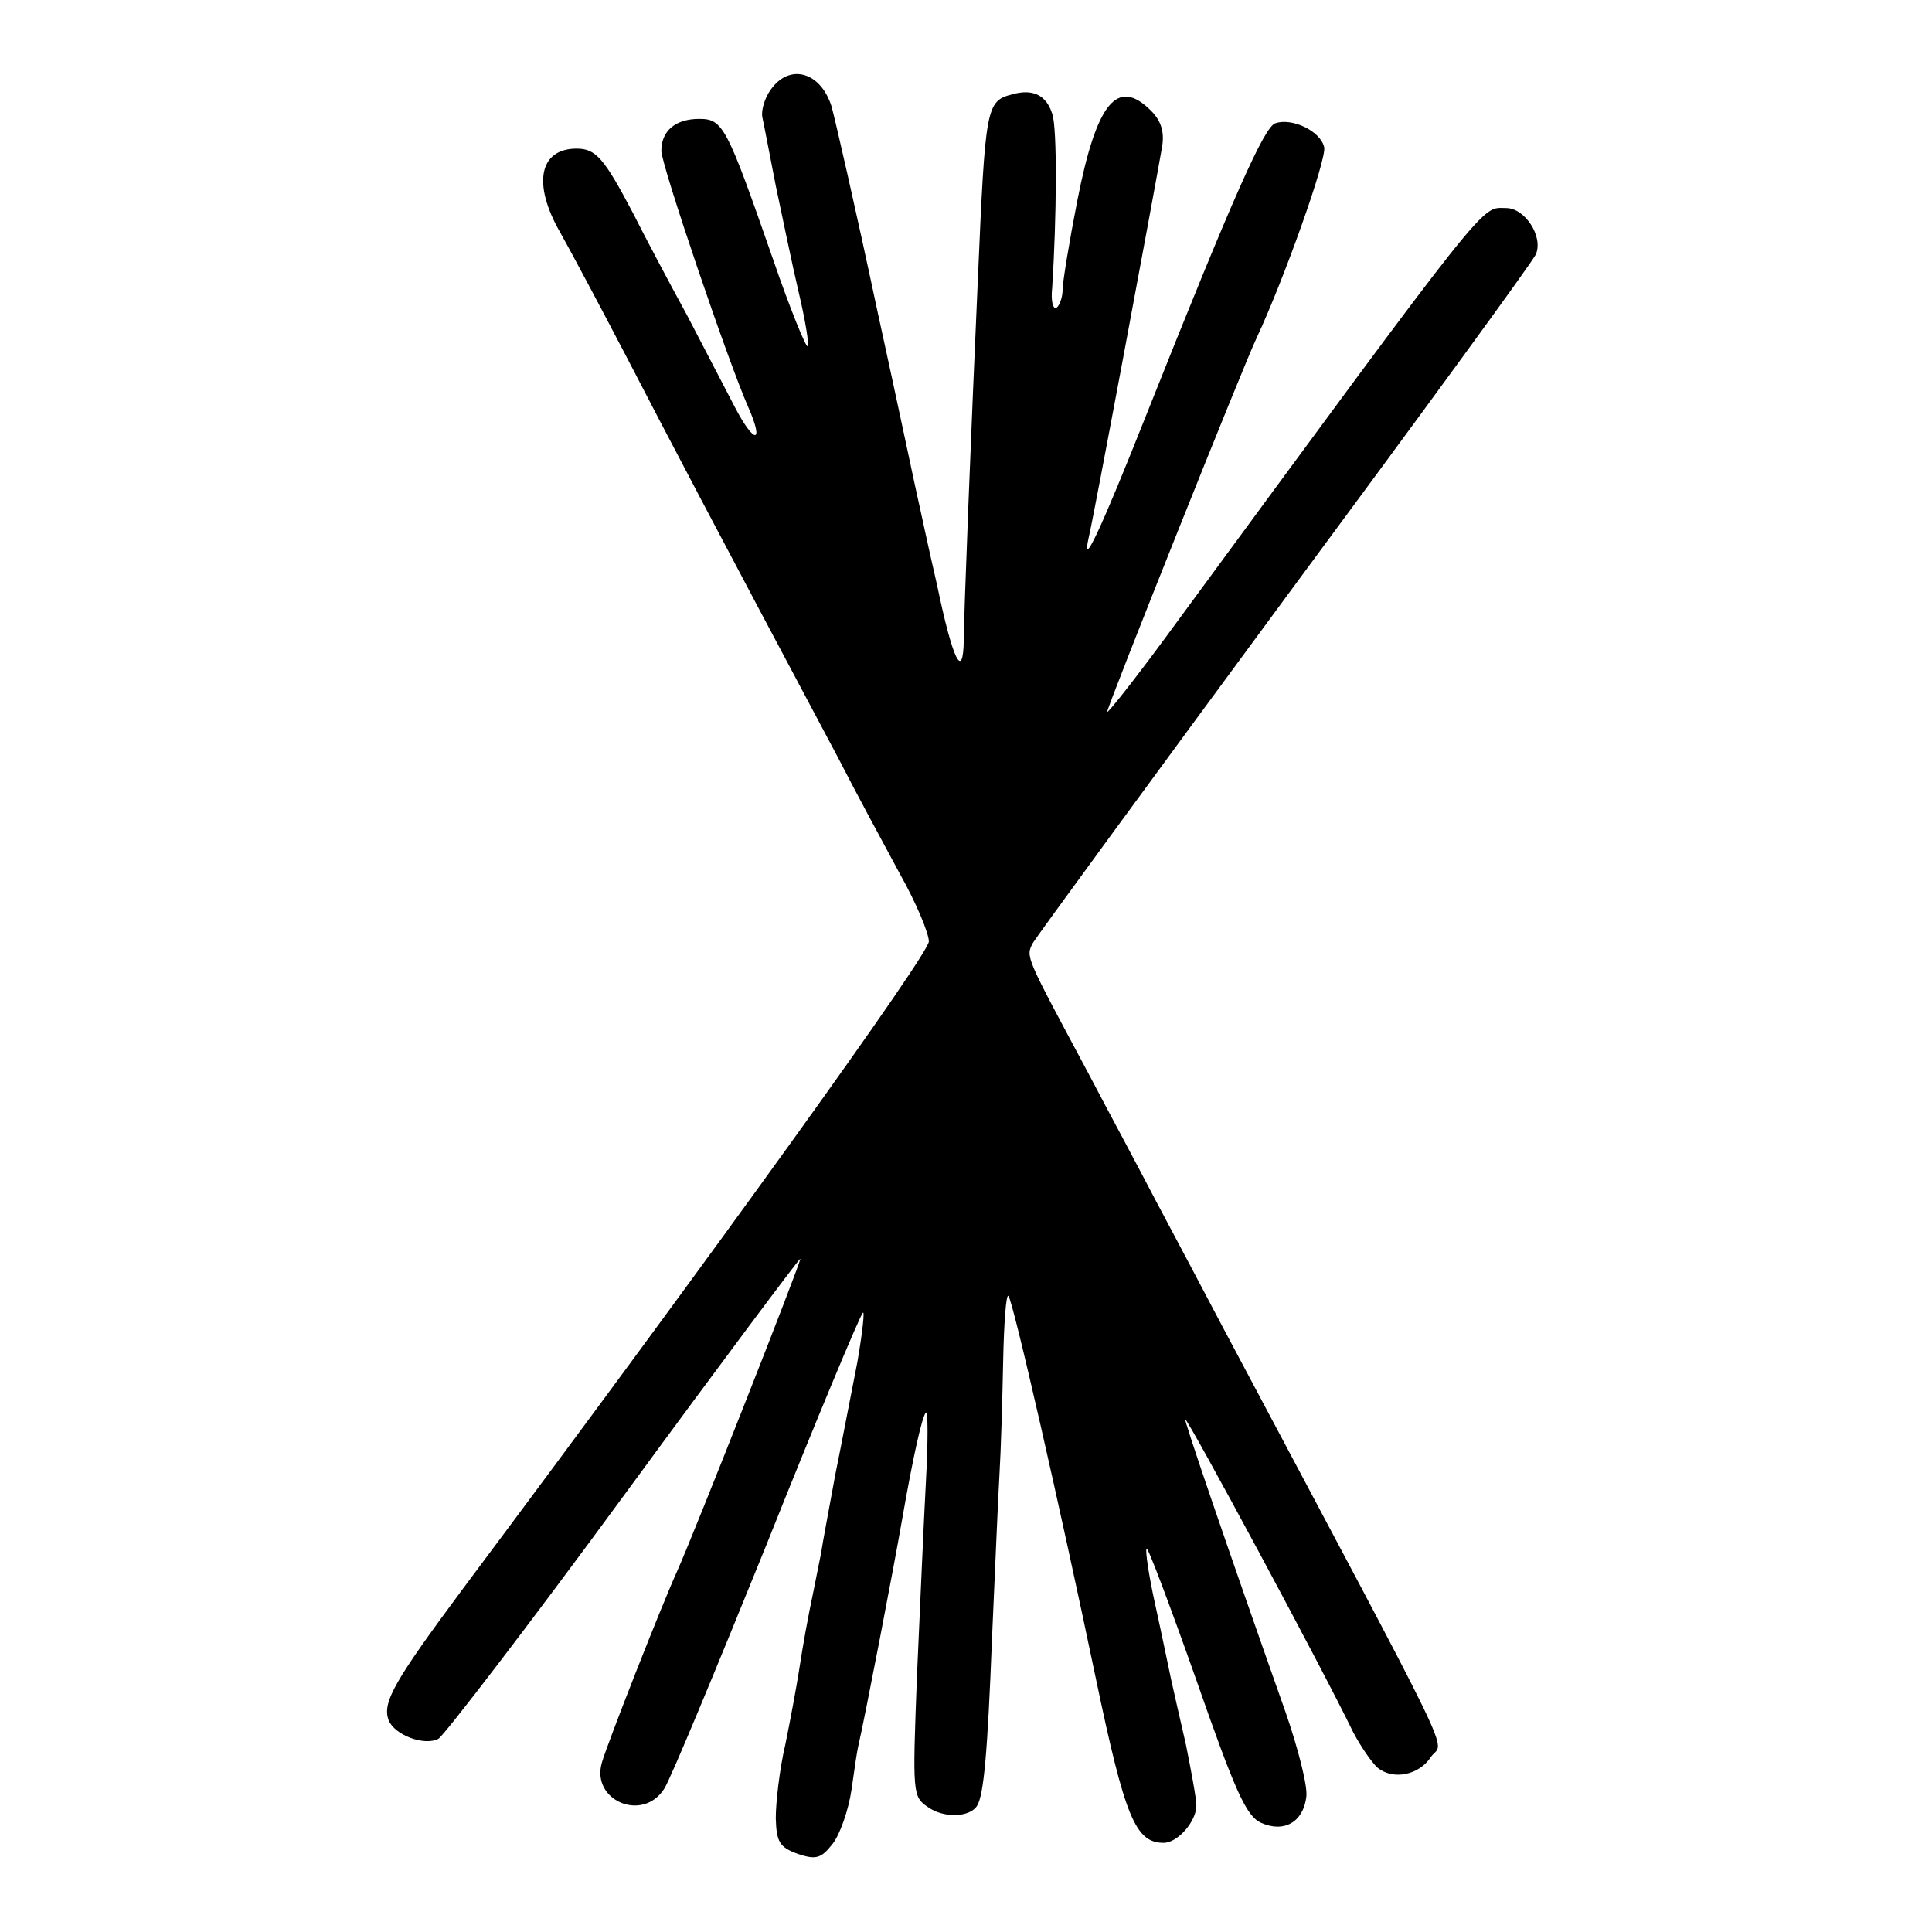<?xml version="1.0" standalone="no"?>
<!DOCTYPE svg PUBLIC "-//W3C//DTD SVG 20010904//EN"
 "http://www.w3.org/TR/2001/REC-SVG-20010904/DTD/svg10.dtd">
<svg version="1.0" xmlns="http://www.w3.org/2000/svg"
 width="260pt" height="260pt" viewBox="0 0 260 260"
 preserveAspectRatio="xMidYMid meet">
<g transform="translate(0,260) scale(0.1,-0.1)"
fill="#000000" stroke="none">
<path d="M1037 2479 c-8 -11 -13 -28 -11 -37 2 -9 10 -51 18 -92 9 -42 22
-106 31 -144 9 -38 14 -70 12 -72 -2 -3 -24 51 -47 118 -62 178 -67 188 -99
188 -32 0 -51 -16 -51 -43 0 -19 90 -284 117 -345 22 -50 8 -50 -18 0 -12 23
-41 79 -64 123 -24 44 -57 106 -73 138 -39 74 -50 87 -76 87 -50 0 -60 -47
-22 -113 13 -23 53 -98 89 -167 57 -110 121 -232 285 -540 24 -47 62 -117 83
-156 22 -39 39 -80 39 -91 0 -17 -284 -412 -627 -871 -92 -124 -109 -153 -100
-177 8 -20 48 -35 67 -25 8 5 121 152 250 328 129 176 236 319 237 318 2 -2
-143 -370 -166 -421 -20 -44 -94 -232 -101 -257 -15 -51 55 -81 84 -35 8 12
69 159 137 327 67 168 126 309 130 313 3 5 0 -24 -7 -65 -8 -40 -21 -109 -30
-153 -8 -44 -17 -91 -19 -105 -3 -14 -7 -36 -10 -50 -8 -38 -14 -71 -20 -110
-3 -19 -11 -63 -18 -97 -8 -34 -13 -79 -13 -100 1 -32 5 -39 30 -48 24 -8 31
-6 46 13 10 12 22 46 26 74 4 29 8 55 9 58 9 39 47 236 59 305 15 86 27 139
32 144 3 3 3 -39 0 -94 -3 -55 -8 -172 -12 -261 -6 -158 -6 -162 15 -176 21
-15 56 -14 66 2 9 15 14 71 20 225 4 88 8 187 10 220 2 33 4 102 5 153 1 51 4
91 7 88 6 -5 70 -286 118 -516 39 -186 53 -220 91 -220 19 0 44 29 44 50 0 10
-7 47 -14 82 -8 35 -17 74 -20 88 -3 14 -12 58 -21 99 -9 40 -14 75 -12 77 2
2 32 -78 67 -177 52 -149 67 -183 87 -192 31 -14 57 1 61 35 2 14 -11 65 -28
114 -82 232 -137 394 -135 394 4 0 183 -332 226 -421 10 -19 25 -41 33 -48 21
-17 56 -10 72 15 17 24 45 -34 -281 579 -23 44 -64 121 -90 170 -26 50 -67
126 -90 170 -85 159 -85 157 -75 176 6 10 159 219 341 466 182 246 334 454
336 461 10 24 -15 62 -40 62 -35 0 -14 27 -460 -580 -42 -57 -77 -101 -77 -98
0 7 185 470 201 503 37 79 95 242 91 257 -5 22 -44 40 -66 32 -15 -6 -55 -95
-172 -389 -63 -159 -89 -214 -79 -169 5 18 89 469 99 527 3 19 -1 34 -15 48
-45 45 -73 12 -99 -120 -11 -56 -20 -111 -20 -121 0 -10 -4 -21 -8 -24 -5 -3
-8 9 -6 27 6 94 7 215 0 234 -8 25 -26 34 -54 26 -35 -9 -36 -17 -46 -248 -9
-201 -19 -455 -19 -487 -1 -55 -15 -26 -36 75 -13 56 -24 109 -26 117 -2 8
-26 123 -55 255 -28 132 -56 254 -61 272 -15 47 -57 58 -82 22z"/>
</g>
</svg>
